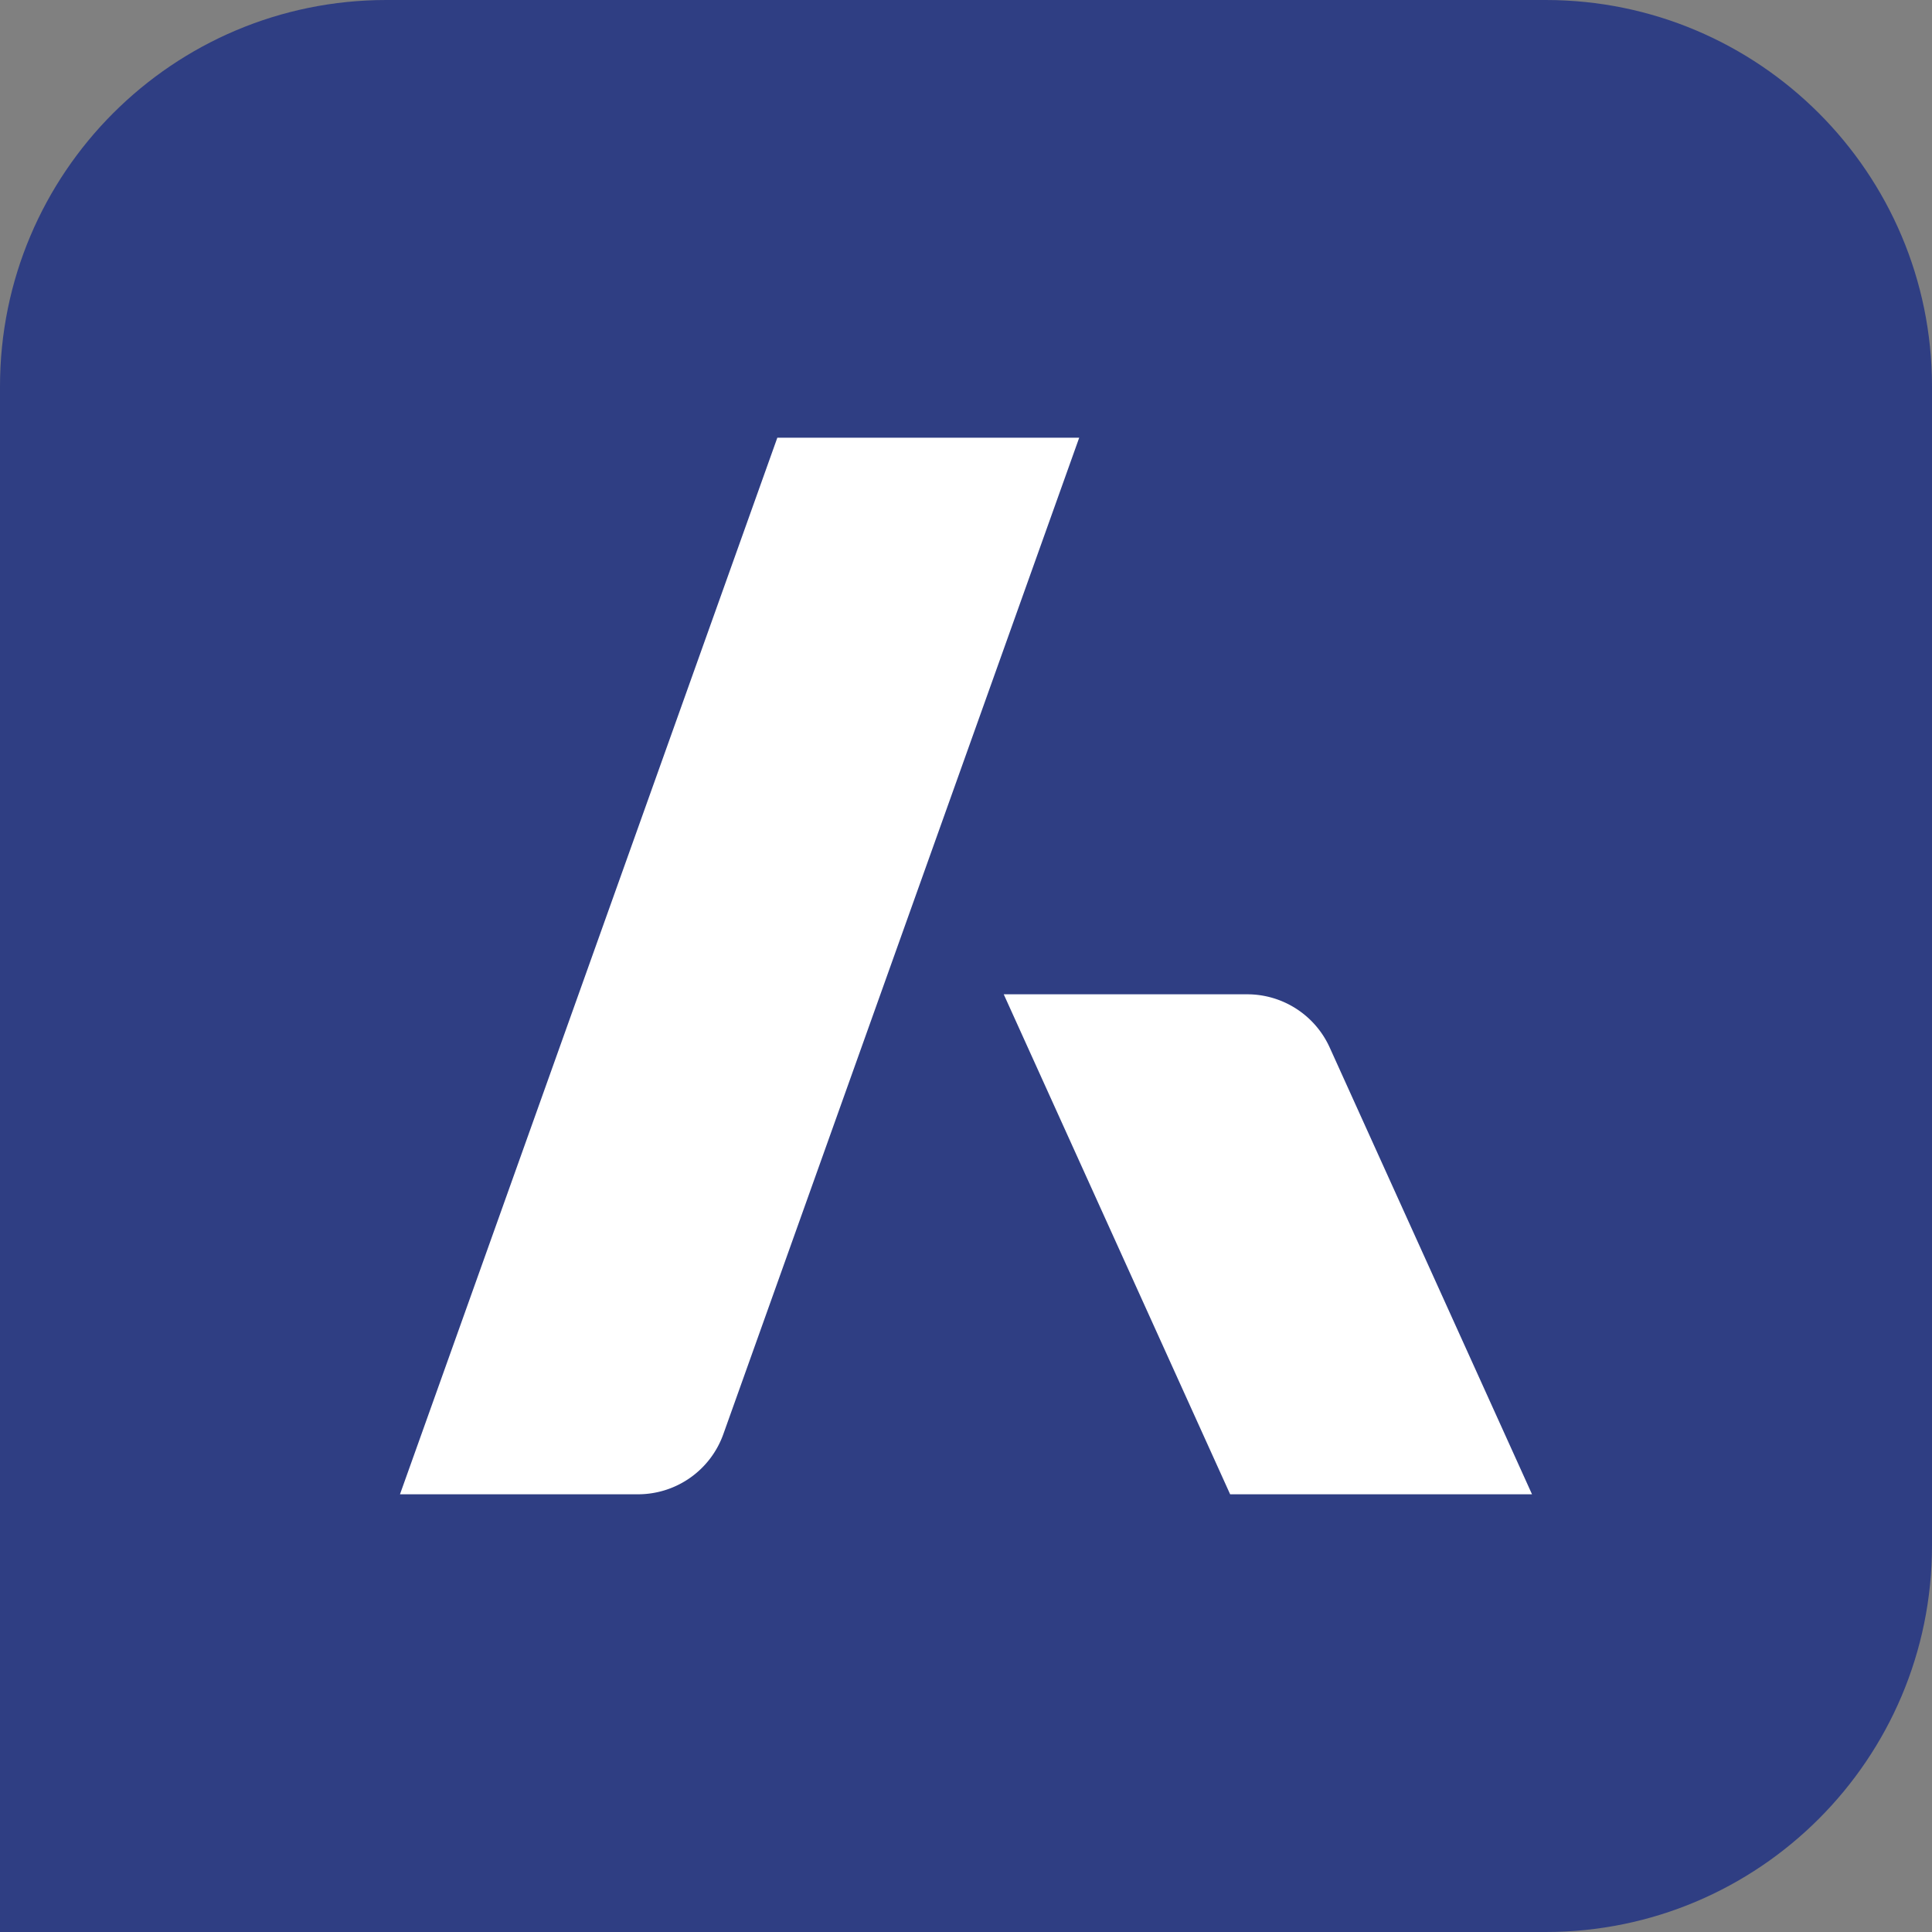 <svg xmlns="http://www.w3.org/2000/svg" width="256" height="256" fill="none"><rect width="100%" height="100%" fill="#808080" stroke="none"/><path fill="url(#a)" d="M0 51.2C0 22.923 22.923 0 51.2 0h153.6C233.077 0 256 22.923 256 51.2v153.6c0 28.277-22.923 51.2-51.2 51.2H0V51.2z"/><path fill="#fff" fill-rule="evenodd" d="M143 58h-40L53 198h31.543a12 12 0 0 0 11.301-7.964L143 58zm22.261 73.75a12 12 0 0 1 10.931 7.05L203 198h-40l-30-66.25h32.261z" clip-rule="evenodd"/><defs><linearGradient id="a" x1="180.706" x2="-24.094" y1="-66.259" y2="323.765" gradientUnits="userSpaceOnUse"><stop stop-color="#2F3E83"/><stop offset="1" stop-color="#2F3E83"/></linearGradient></defs></svg>